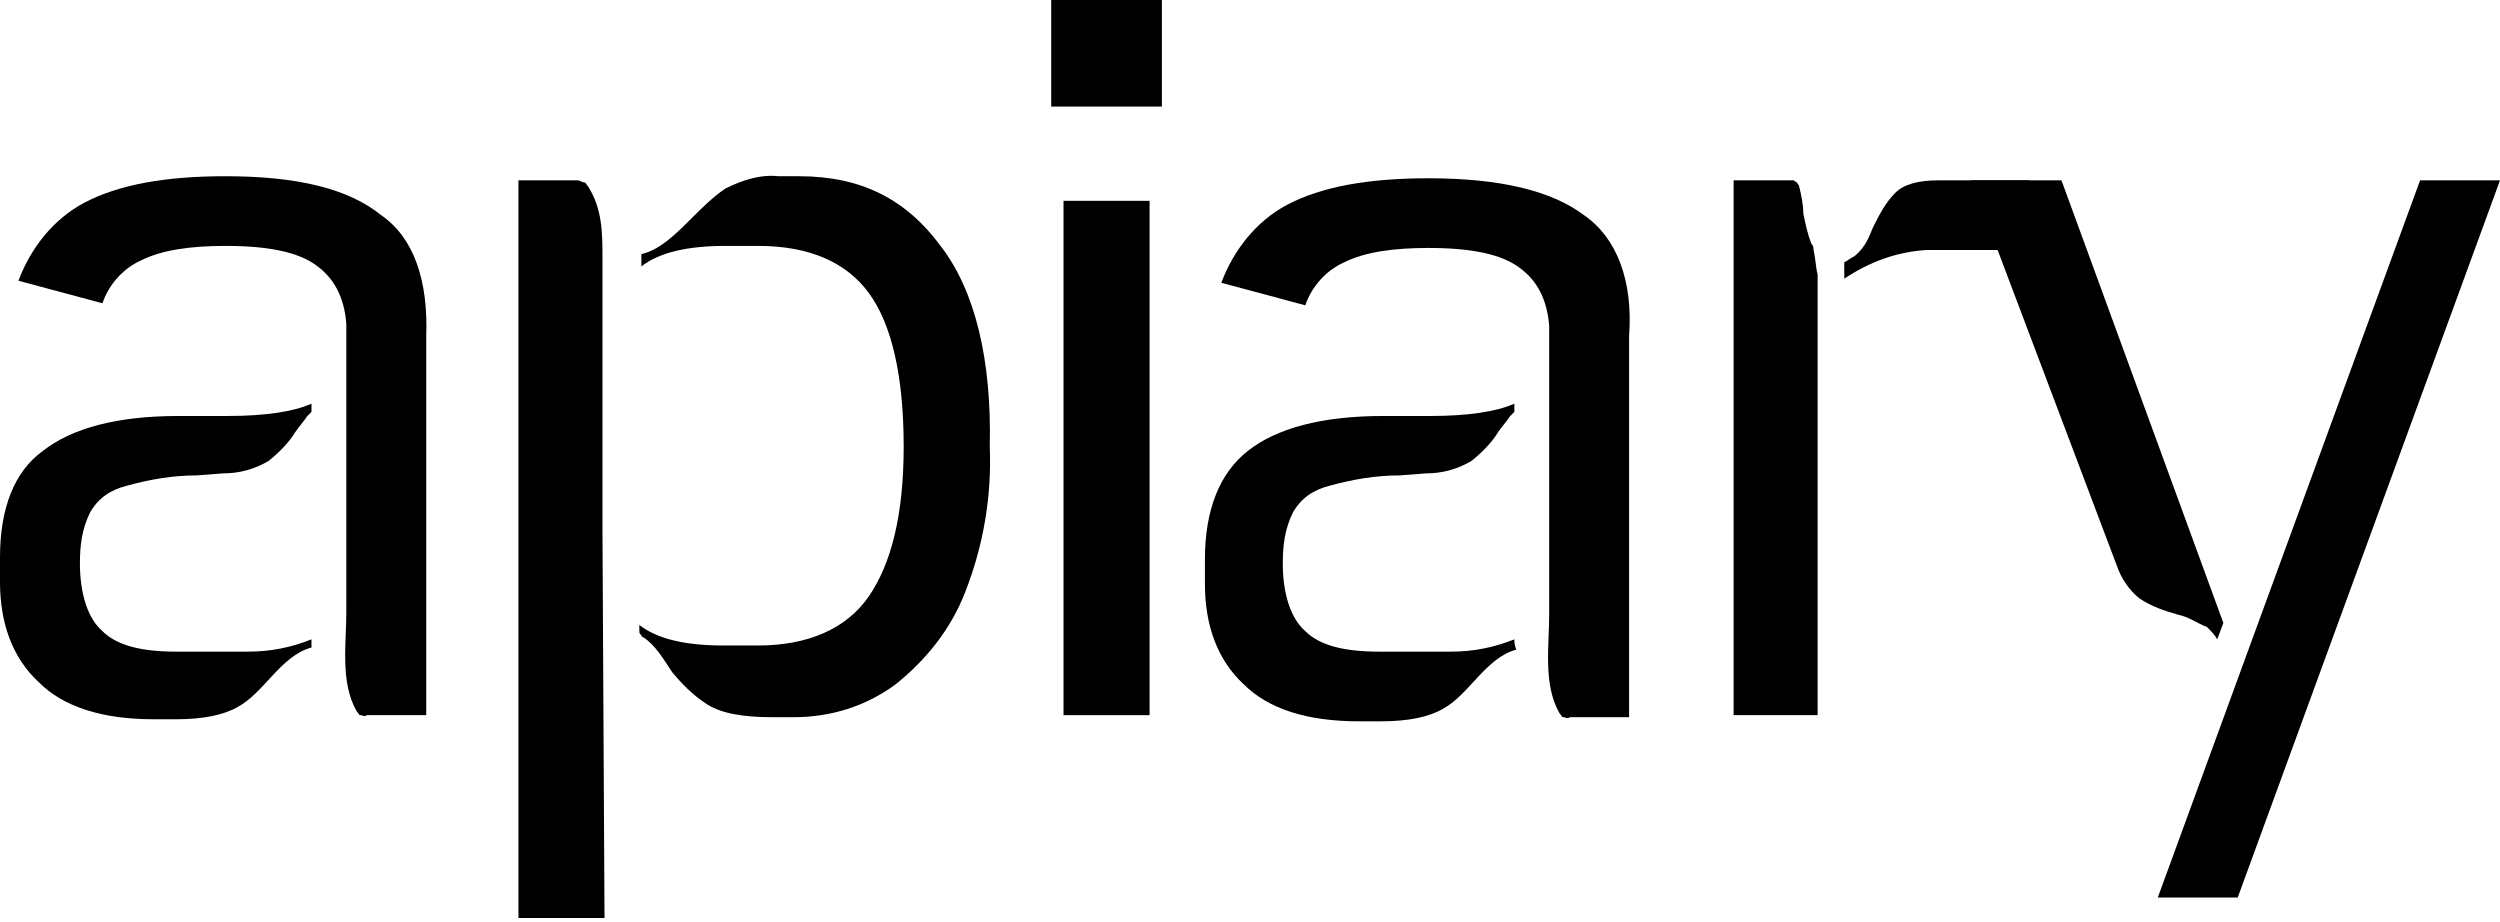 <svg version="1.1" id="apiary-primary-logo" xmlns="http://www.w3.org/2000/svg" xmlns:xlink="http://www.w3.org/1999/xlink" x="0px" y="0px" viewBox="0 0 122 45" style="enable-background:new 0 0 122 45;" xml:space="preserve">
	 					<g class="apiary-a-1" style="transition-delay: 0s;">
							<path d="M15.2,31.2c-1,0.4-2,0.6-3.1,0.6H8.6c-1.7,0-2.9-0.3-3.6-1c-0.7-0.6-1.1-1.8-1.1-3.3c0-0.9,0.1-1.7,0.5-2.5
								c0.4-0.7,1-1.1,1.8-1.3c1.1-0.3,2.2-0.5,3.4-0.5l1.3-0.1c0.8,0,1.5-0.2,2.2-0.6c0.5-0.4,1-0.9,1.3-1.4c0.2-0.3,0.4-0.5,0.6-0.8
								c0.1-0.1,0.1-0.1,0.2-0.2v-0.4c-0.9,0.4-2.3,0.6-4.1,0.6H8.7c-3,0-5.2,0.6-6.6,1.7C0.7,23,0,24.8,0,27.2v1.2c0,2,0.6,3.7,1.9,4.9
								c1.2,1.2,3.1,1.8,5.6,1.8h1.1c1.3,0,2.3-0.2,3-0.6c1.3-0.7,2.1-2.5,3.6-2.9C15.2,31.5,15.2,31.3,15.2,31.2z" style="transition-delay: 0s;"></path>
							<path d="M18.6,10.5C17,9.2,14.5,8.6,11,8.6c-2.9,0-5.2,0.4-6.9,1.3c-1.5,0.8-2.6,2.2-3.2,3.8l4.1,1.1
								c0.3-0.9,1-1.7,1.9-2.1c1-0.5,2.4-0.7,4.1-0.7c2.1,0,3.6,0.3,4.5,1c0.8,0.6,1.3,1.5,1.4,2.8v14.1c0,1.5-0.3,3.4,0.5,4.8
								c0.1,0.1,0.1,0.2,0.2,0.2c0.1,0,0.2,0.1,0.3,0h2.9V16.4C20.9,13.7,20.2,11.6,18.6,10.5z" style="transition-delay: 0s;"></path>
						</g>
						<g class="apiary-p" style="transition-delay: 0s;">
							<path d="M29.4,25.8V12.6c0-1.2,0-2.4-0.7-3.5c-0.1-0.1-0.1-0.2-0.2-0.2s-0.2-0.1-0.3-0.1h-2.9v36h4.2L29.4,25.8
								L29.4,25.8z" style="transition-delay: 0s;"></path>
							<path d="M45.9,12C44.2,9.7,42,8.6,39,8.6h-1c-0.9-0.1-1.8,0.2-2.6,0.6c-0.6,0.4-1.2,1-1.7,1.5
								c-0.7,0.7-1.5,1.5-2.4,1.7h0v0.6c0.9-0.7,2.3-1,4.1-1H37c2.5,0,4.3,0.8,5.4,2.3c1.1,1.5,1.7,4,1.7,7.5c0,3.3-0.6,5.7-1.7,7.3
								c-1.1,1.6-3,2.4-5.4,2.4h-1.7c-1.8,0-3.2-0.3-4.1-1c0,0,0,0.2,0,0.3c0,0.1,0,0.1,0.1,0.2c0,0.1,0.1,0.1,0.1,0.1
								c0.6,0.4,1,1.1,1.4,1.7c0.5,0.6,1,1.1,1.6,1.5c0.7,0.5,1.8,0.7,3.3,0.7h1c1.8,0,3.5-0.5,5-1.6c1.5-1.2,2.7-2.7,3.4-4.5
								c0.9-2.3,1.3-4.7,1.2-7.1C48.4,17.6,47.6,14.2,45.9,12z" style="transition-delay: 0s;"></path>
						</g>
						<path class="apiary-i" d="M51.9,34.9V9.8h4.2v25.1H51.9z M51.3,5.2V0h5.4v5.2H51.3z" style="transition-delay: 0s;"></path>

						<g class="apiary-a-2" style="transition-delay: 0s;">
							<path d="M73.9,31.2c-1,0.4-2,0.6-3.1,0.6h-3.5c-1.7,0-2.9-0.3-3.6-1c-0.7-0.6-1.1-1.8-1.1-3.3c0-0.9,0.1-1.7,0.5-2.5
								c0.4-0.7,1-1.1,1.8-1.3c1.1-0.3,2.2-0.5,3.4-0.5l1.3-0.1c0.8,0,1.5-0.2,2.2-0.6c0.5-0.4,1-0.9,1.3-1.4c0.2-0.3,0.4-0.5,0.6-0.8
								c0.1-0.1,0.1-0.1,0.2-0.2v-0.4c-0.9,0.4-2.3,0.6-4.1,0.6h-2.3c-3,0-5.2,0.6-6.6,1.7c-1.4,1.1-2.1,2.9-2.1,5.3v1.2
								c0,2,0.6,3.7,1.9,4.9c1.2,1.2,3.1,1.8,5.6,1.8h1.1c1.3,0,2.3-0.2,3-0.6c1.3-0.7,2.1-2.5,3.6-2.9C73.9,31.5,73.9,31.3,73.9,31.2z" style="transition-delay: 0s;"></path>
							<path d="M77.3,10.5c-1.6-1.2-4.1-1.8-7.6-1.8c-2.9,0-5.2,0.4-6.9,1.3c-1.5,0.8-2.6,2.2-3.2,3.8l4.1,1.1
								c0.3-0.9,1-1.7,1.9-2.1c1-0.5,2.4-0.7,4.1-0.7c2.1,0,3.6,0.3,4.5,1c0.8,0.6,1.3,1.5,1.4,2.8h0v14.1c0,1.5-0.3,3.4,0.5,4.8
								c0.1,0.1,0.1,0.2,0.2,0.2c0.1,0,0.2,0.1,0.3,0h2.9V16.4C79.7,13.7,78.9,11.6,77.3,10.5z" style="transition-delay: 0s;"></path>
						</g>
						<g class="apiary-r" style="transition-delay: 0s;">
							<path d="M88.5,12.2c0-0.1,0-0.2-0.1-0.3c-0.2-0.5-0.3-1-0.4-1.5C88,10,87.9,9.5,87.8,9.1c0-0.1-0.1-0.1-0.1-0.2
								c-0.1,0-0.1-0.1-0.2-0.1h-2.9v26.1h4.1V15c0-0.5,0-1.1,0-1.6C88.6,13,88.6,12.6,88.5,12.2z" style="transition-delay: 0s;"></path>
							<path d="M94.6,8.8c-1,0-1.7,0.2-2.1,0.6c-0.5,0.5-0.8,1.1-1.1,1.7c-0.2,0.5-0.4,1-0.9,1.4c-0.2,0.1-0.3,0.2-0.5,0.3
								v0.8c1.2-0.8,2.5-1.3,4-1.4h5V8.8H94.6z" style="transition-delay: 0s;"></path>
						</g>
						<g class="apiary-y" style="transition-delay: 0s;">
							<path d="M104.4,29.2c0.6,0.4,1.2,0.6,1.9,0.8c0.5,0.1,0.9,0.4,1.4,0.6c0.2,0.2,0.4,0.4,0.5,0.6l0.3-0.8l-7.9-21.6h-4.4
								l7.1,18.8C103.5,28.2,103.9,28.8,104.4,29.2z" style="transition-delay: 0s;"></path>
							<path class="st0" d="M118.1,8.8l-12.8,35h3.9l12.8-35H118.1z" style="transition-delay: 0s;"></path>
						</g>
					</svg>